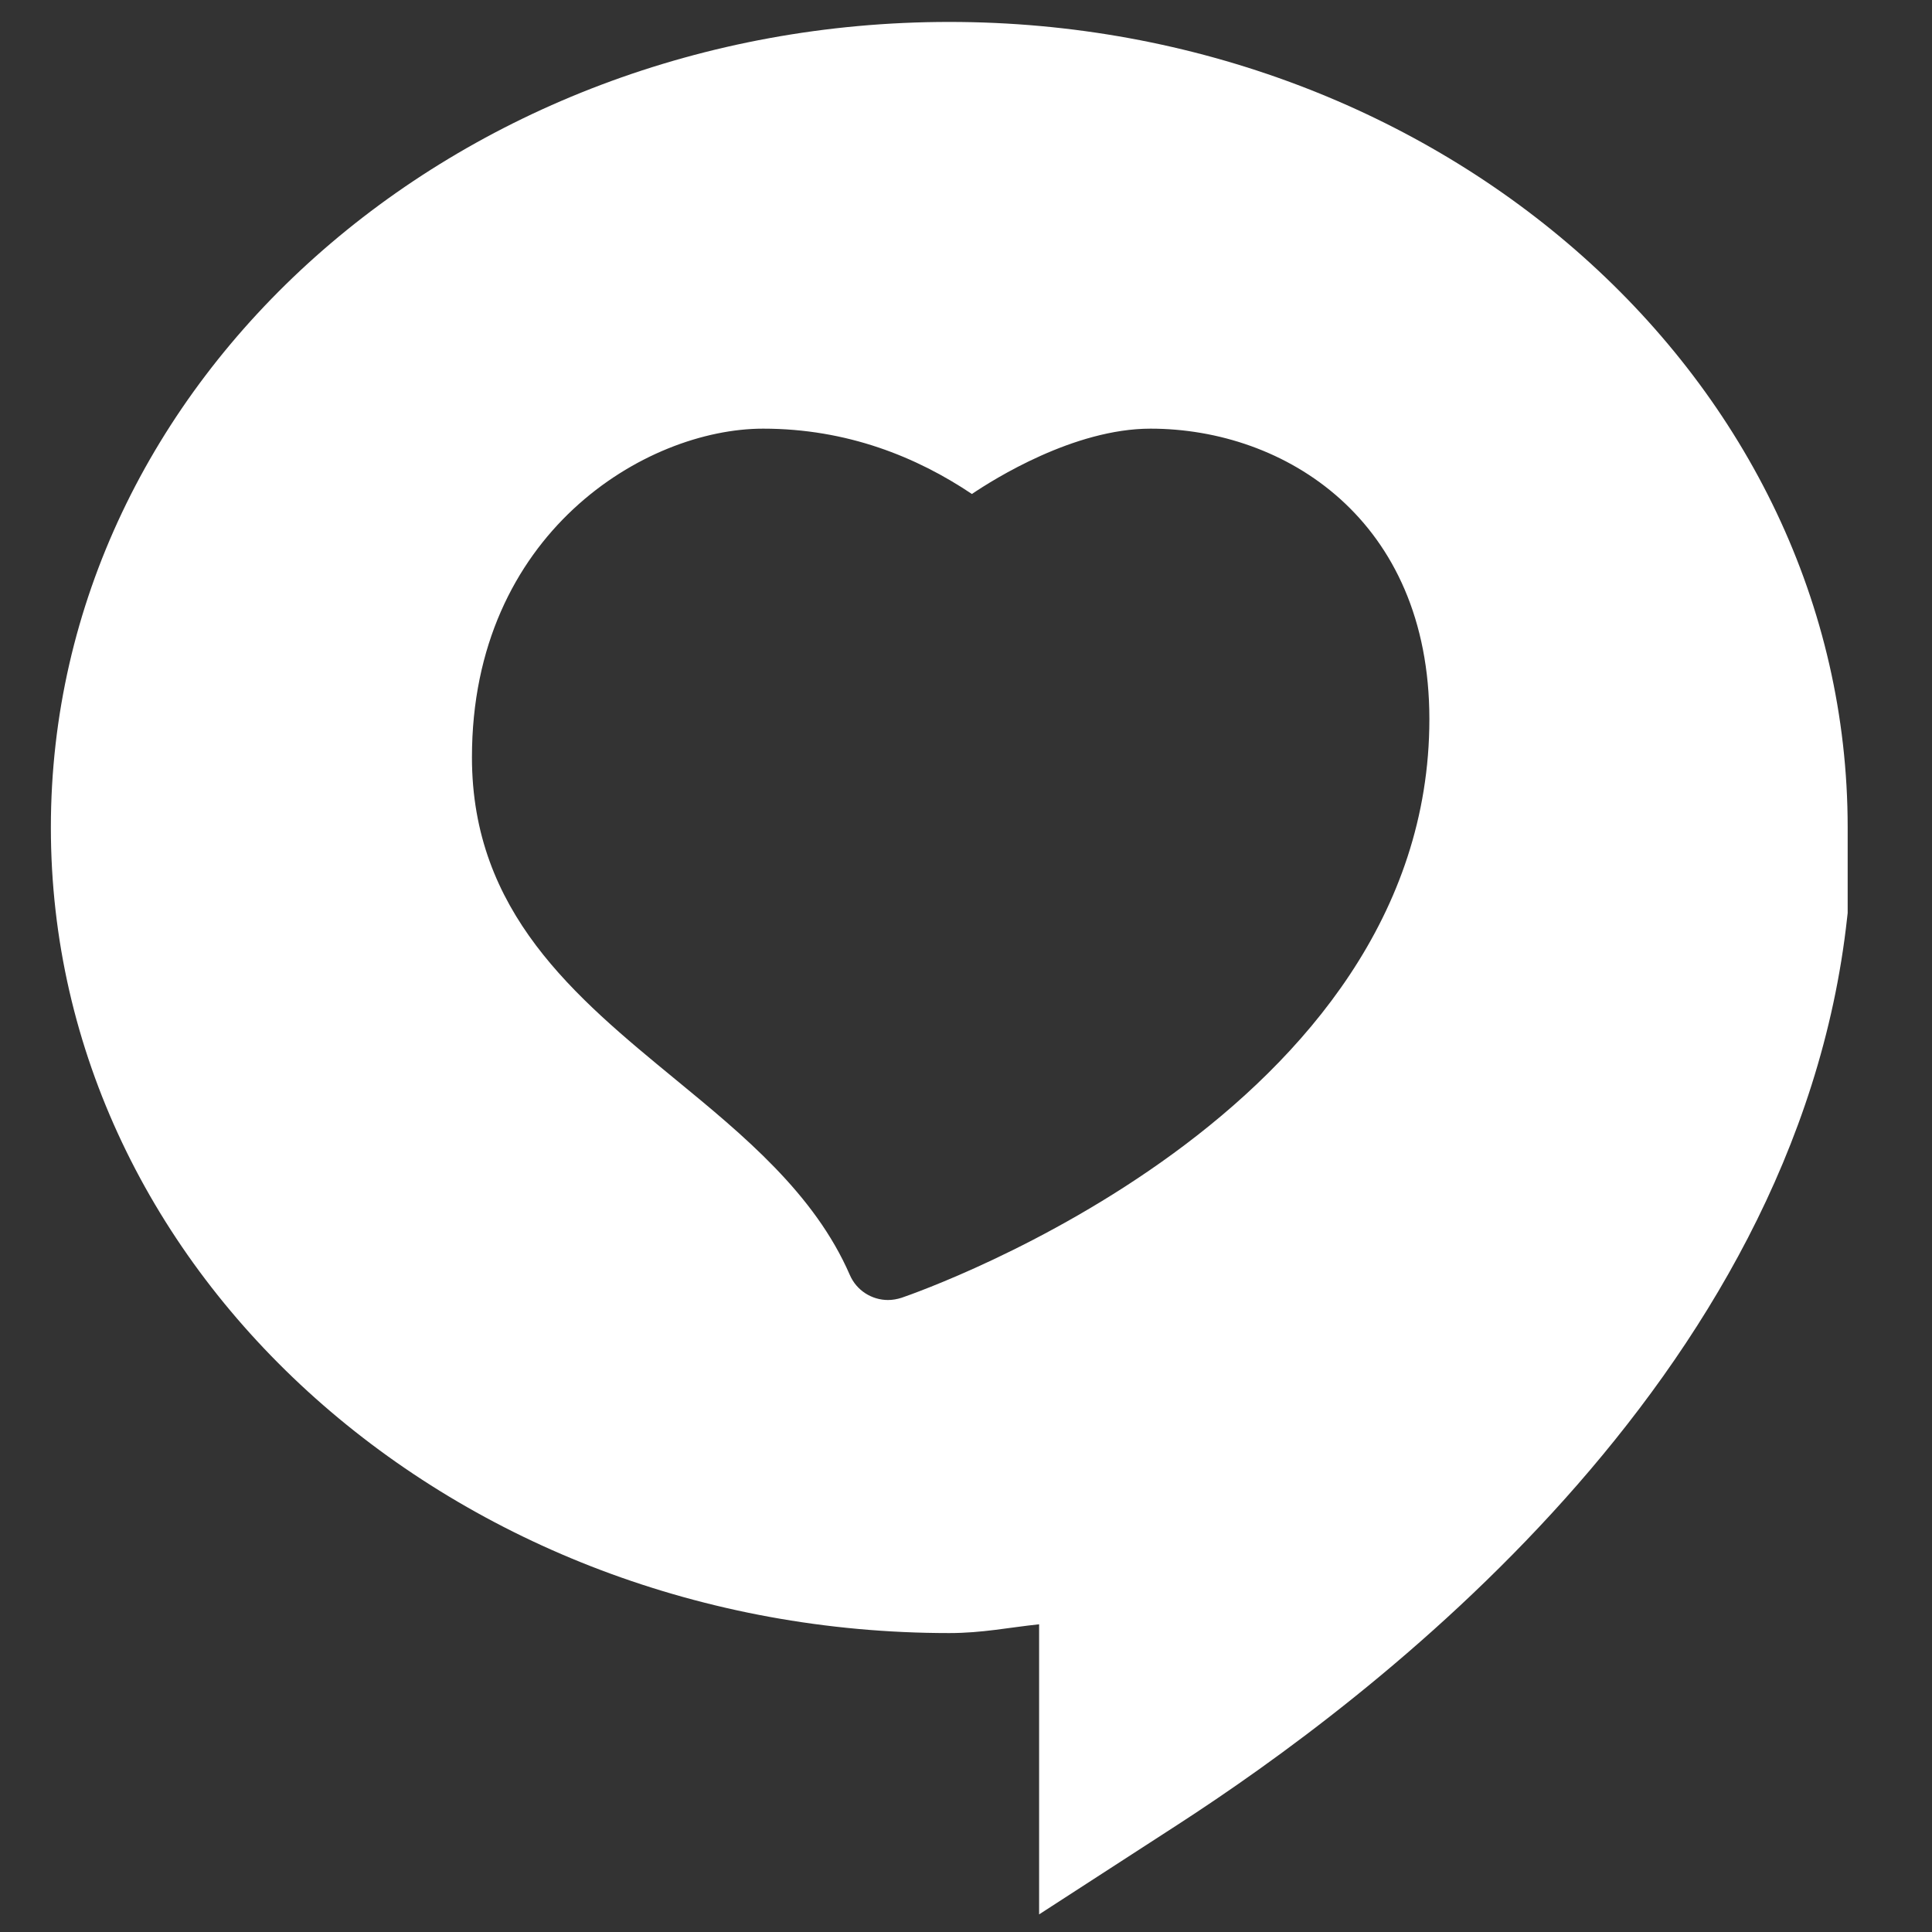 <?xml version="1.0" encoding="UTF-8" standalone="no"?>
<!DOCTYPE svg PUBLIC "-//W3C//DTD SVG 1.1//EN" "http://www.w3.org/Graphics/SVG/1.1/DTD/svg11.dtd">
<svg width="100%" height="100%" viewBox="0 0 1800 1800" version="1.1" xmlns="http://www.w3.org/2000/svg" xmlns:xlink="http://www.w3.org/1999/xlink" xml:space="preserve" xmlns:serif="http://www.serif.com/" style="fill-rule:evenodd;clip-rule:evenodd;stroke-linejoin:round;stroke-miterlimit:2;">
    <rect x="0" y="0" width="1800" height="1800" fill="#333333" stroke="none"/>
    <g id="quietask" transform="matrix(83.702,0,0,83.392,-120.011,-146.349)">
        <path d="M12,2C17.48,2 22,5.994 22,11L22,11.955L21.994,12.008C21.43,17.194 16.658,20.765 14.545,22.139L13,23.143L13,19.902C12.66,19.938 12.367,20 12,20C6.52,20 2,16.006 2,11C2,5.994 6.52,2 12,2ZM11.318,16.279C11.368,16.279 11.419,16.27 11.469,16.254C11.709,16.172 17.344,14.186 17.344,9.789C17.344,7.56 15.735,6.544 14.24,6.544C13.388,6.544 12.495,7.109 12.252,7.274C11.639,6.861 10.864,6.544 9.928,6.544C8.62,6.544 6.687,7.712 6.687,10.216C6.687,11.946 7.836,12.893 8.947,13.81C9.711,14.44 10.5,15.091 10.893,15.999C10.968,16.173 11.138,16.279 11.318,16.279Z" style="fill:white;"/>
    </g>
</svg>
